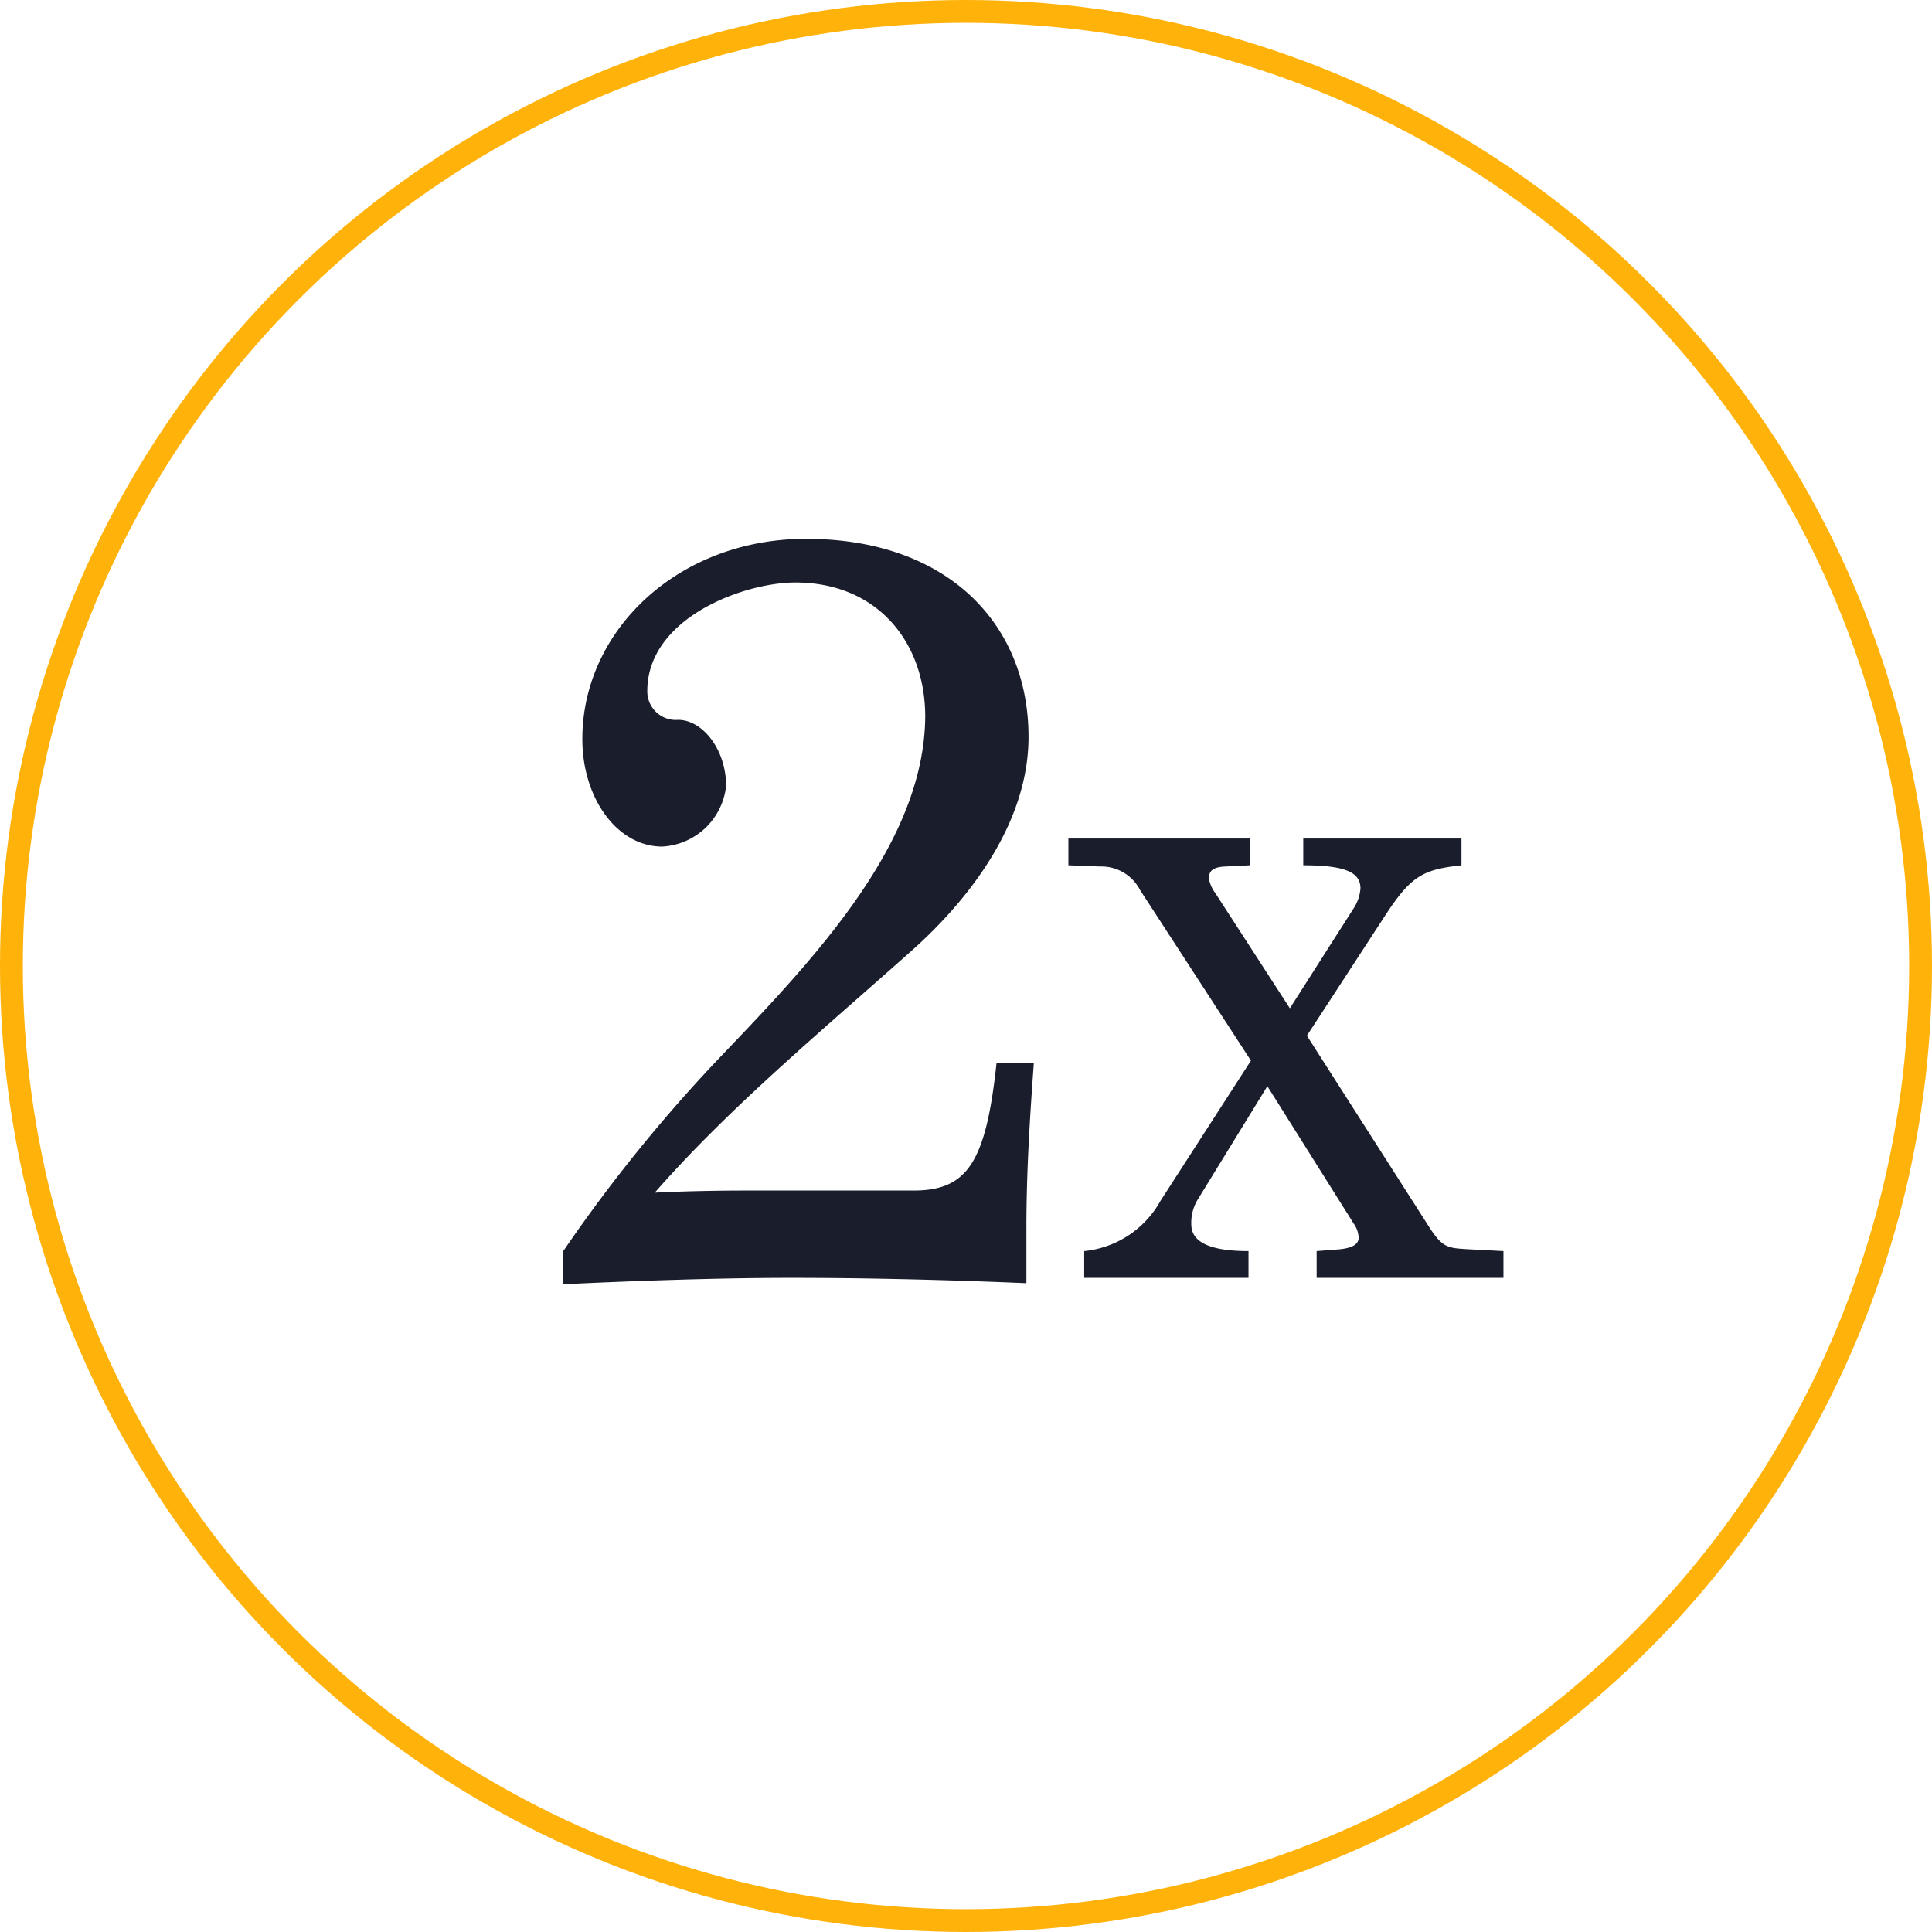<svg xmlns="http://www.w3.org/2000/svg" width="127" height="127" viewBox="0 0 127 127">
  <g id="Group_578" data-name="Group 578" transform="translate(-1117 -1172)">
    <g id="Ellipse_64" data-name="Ellipse 64" transform="translate(1117 1172)" fill="none" stroke="#ffb20a" stroke-width="1.5">
      <circle cx="63.5" cy="63.5" r="63.5" stroke="none"/>
      <circle cx="63.5" cy="63.5" r="62.75" fill="none"/>
    </g>
    <path id="Path_926" data-name="Path 926" d="M182,69c5.18,0,10.5.14,15.47.35V65.78c0-3.64.21-7.07.49-10.92h-2.45c-.7,6.51-1.89,8.4-5.46,8.4H179.13c-3.64,0-6.09.14-6.09.14,4.9-5.6,11.06-10.71,16.87-15.89,3.78-3.36,7.7-8.4,7.7-14.07,0-7.42-5.32-13.02-14.63-13.02-8.4,0-14.7,6.02-14.7,13.16,0,3.92,2.31,7.07,5.25,7.07a4.465,4.465,0,0,0,4.2-3.99c0-2.38-1.54-4.34-3.15-4.34a1.876,1.876,0,0,1-2.03-1.89c0-4.83,6.37-7.14,9.73-7.14,5.39,0,8.54,3.92,8.54,8.82-.07,8.26-7.14,15.75-13.3,22.19a101.612,101.612,0,0,0-10.5,12.95v2.17C171.43,69.21,177.1,69,182,69Zm34.55,0h12.28V67.24l-2.28-.12c-1.4-.08-1.72-.08-2.64-1.52l-8-12.52,5.16-7.92c1.72-2.64,2.52-3,5-3.28V40.12h-10.4v1.76c2.8,0,3.76.48,3.76,1.52a2.788,2.788,0,0,1-.48,1.36l-4.16,6.52-4.92-7.6a2.214,2.214,0,0,1-.4-.92c0-.44.16-.76,1.08-.8l1.6-.08V40.12H200.23v1.76l2.08.08a2.863,2.863,0,0,1,2.64,1.56l7.28,11.2-5.96,9.24a6.458,6.458,0,0,1-5,3.28V69h10.8V67.24c-2.8,0-3.76-.72-3.76-1.76a2.929,2.929,0,0,1,.48-1.72l4.52-7.36,5.68,9.04a1.706,1.706,0,0,1,.32.92c0,.44-.44.68-1.24.76l-1.52.12Z" transform="translate(987 1187)" fill="#1a1e2c"/>
  </g>
</svg>
